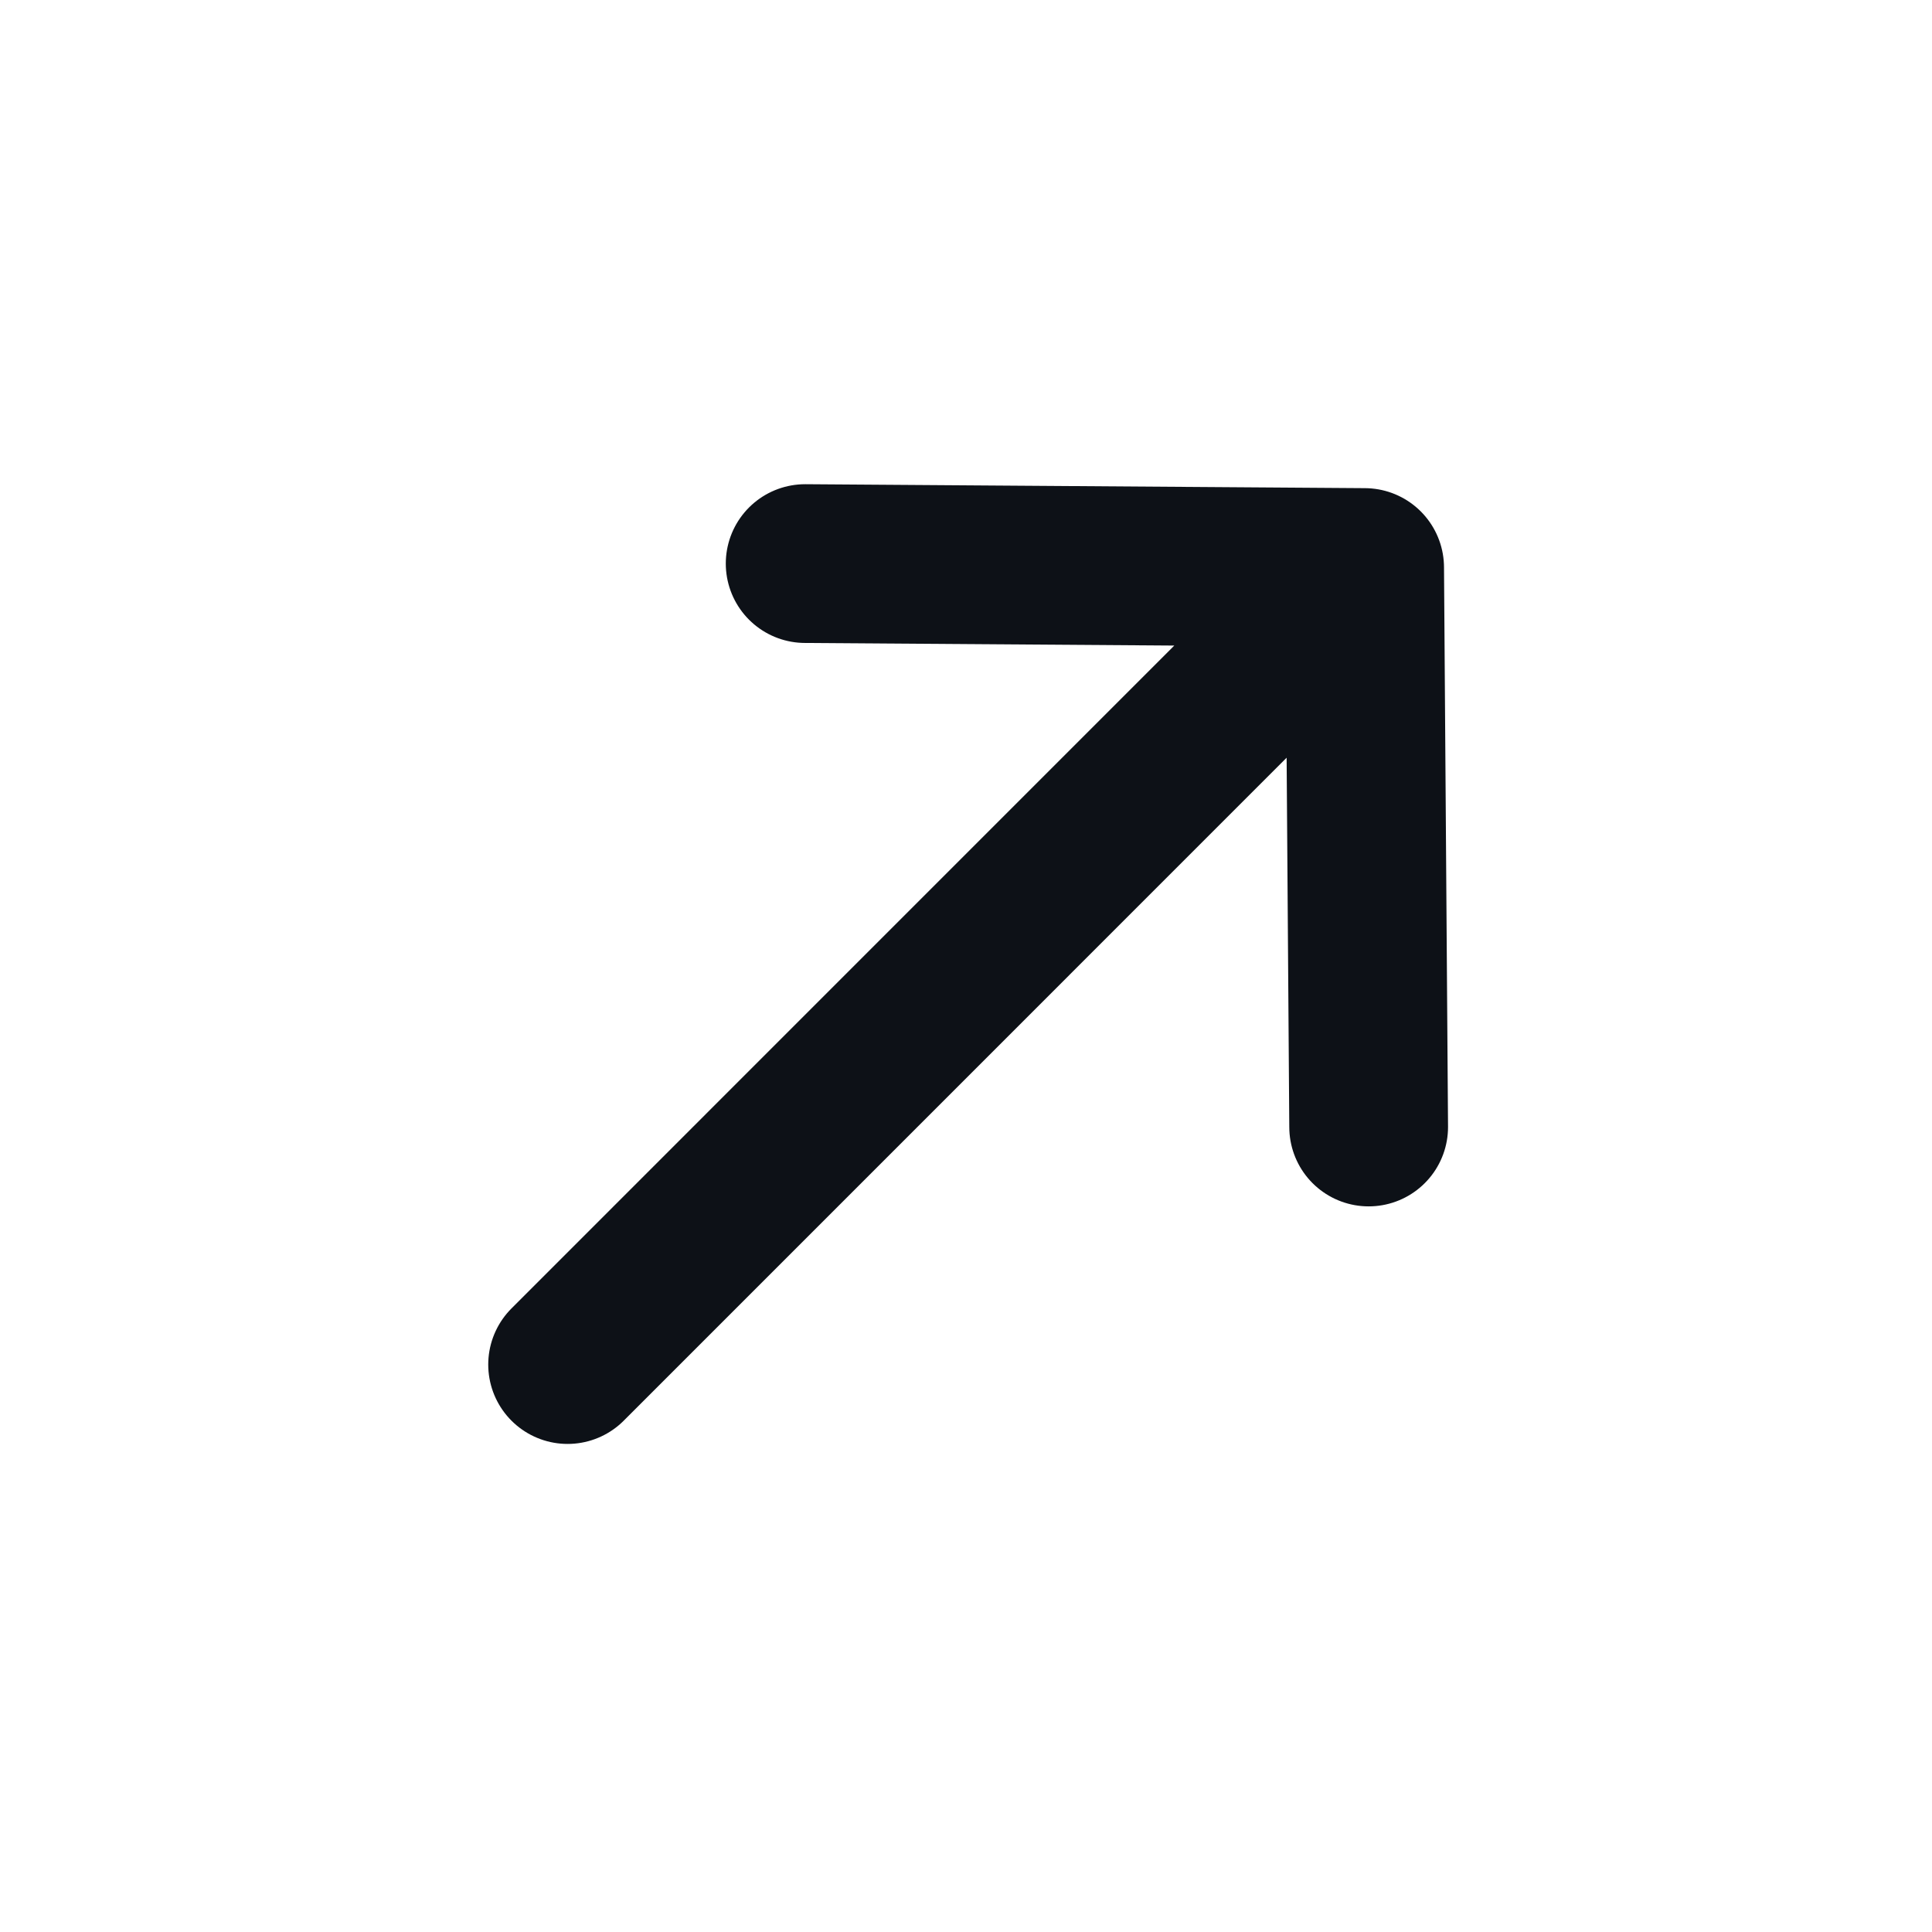 <svg xmlns="http://www.w3.org/2000/svg" width="24" height="24" fill="none"><path stroke="#0D1117" stroke-linecap="round" stroke-linejoin="round" stroke-width="1.972" d="m16.951 7.05-9.9 9.901m2.951-9.95 6.95.049.05 6.95"/></svg>